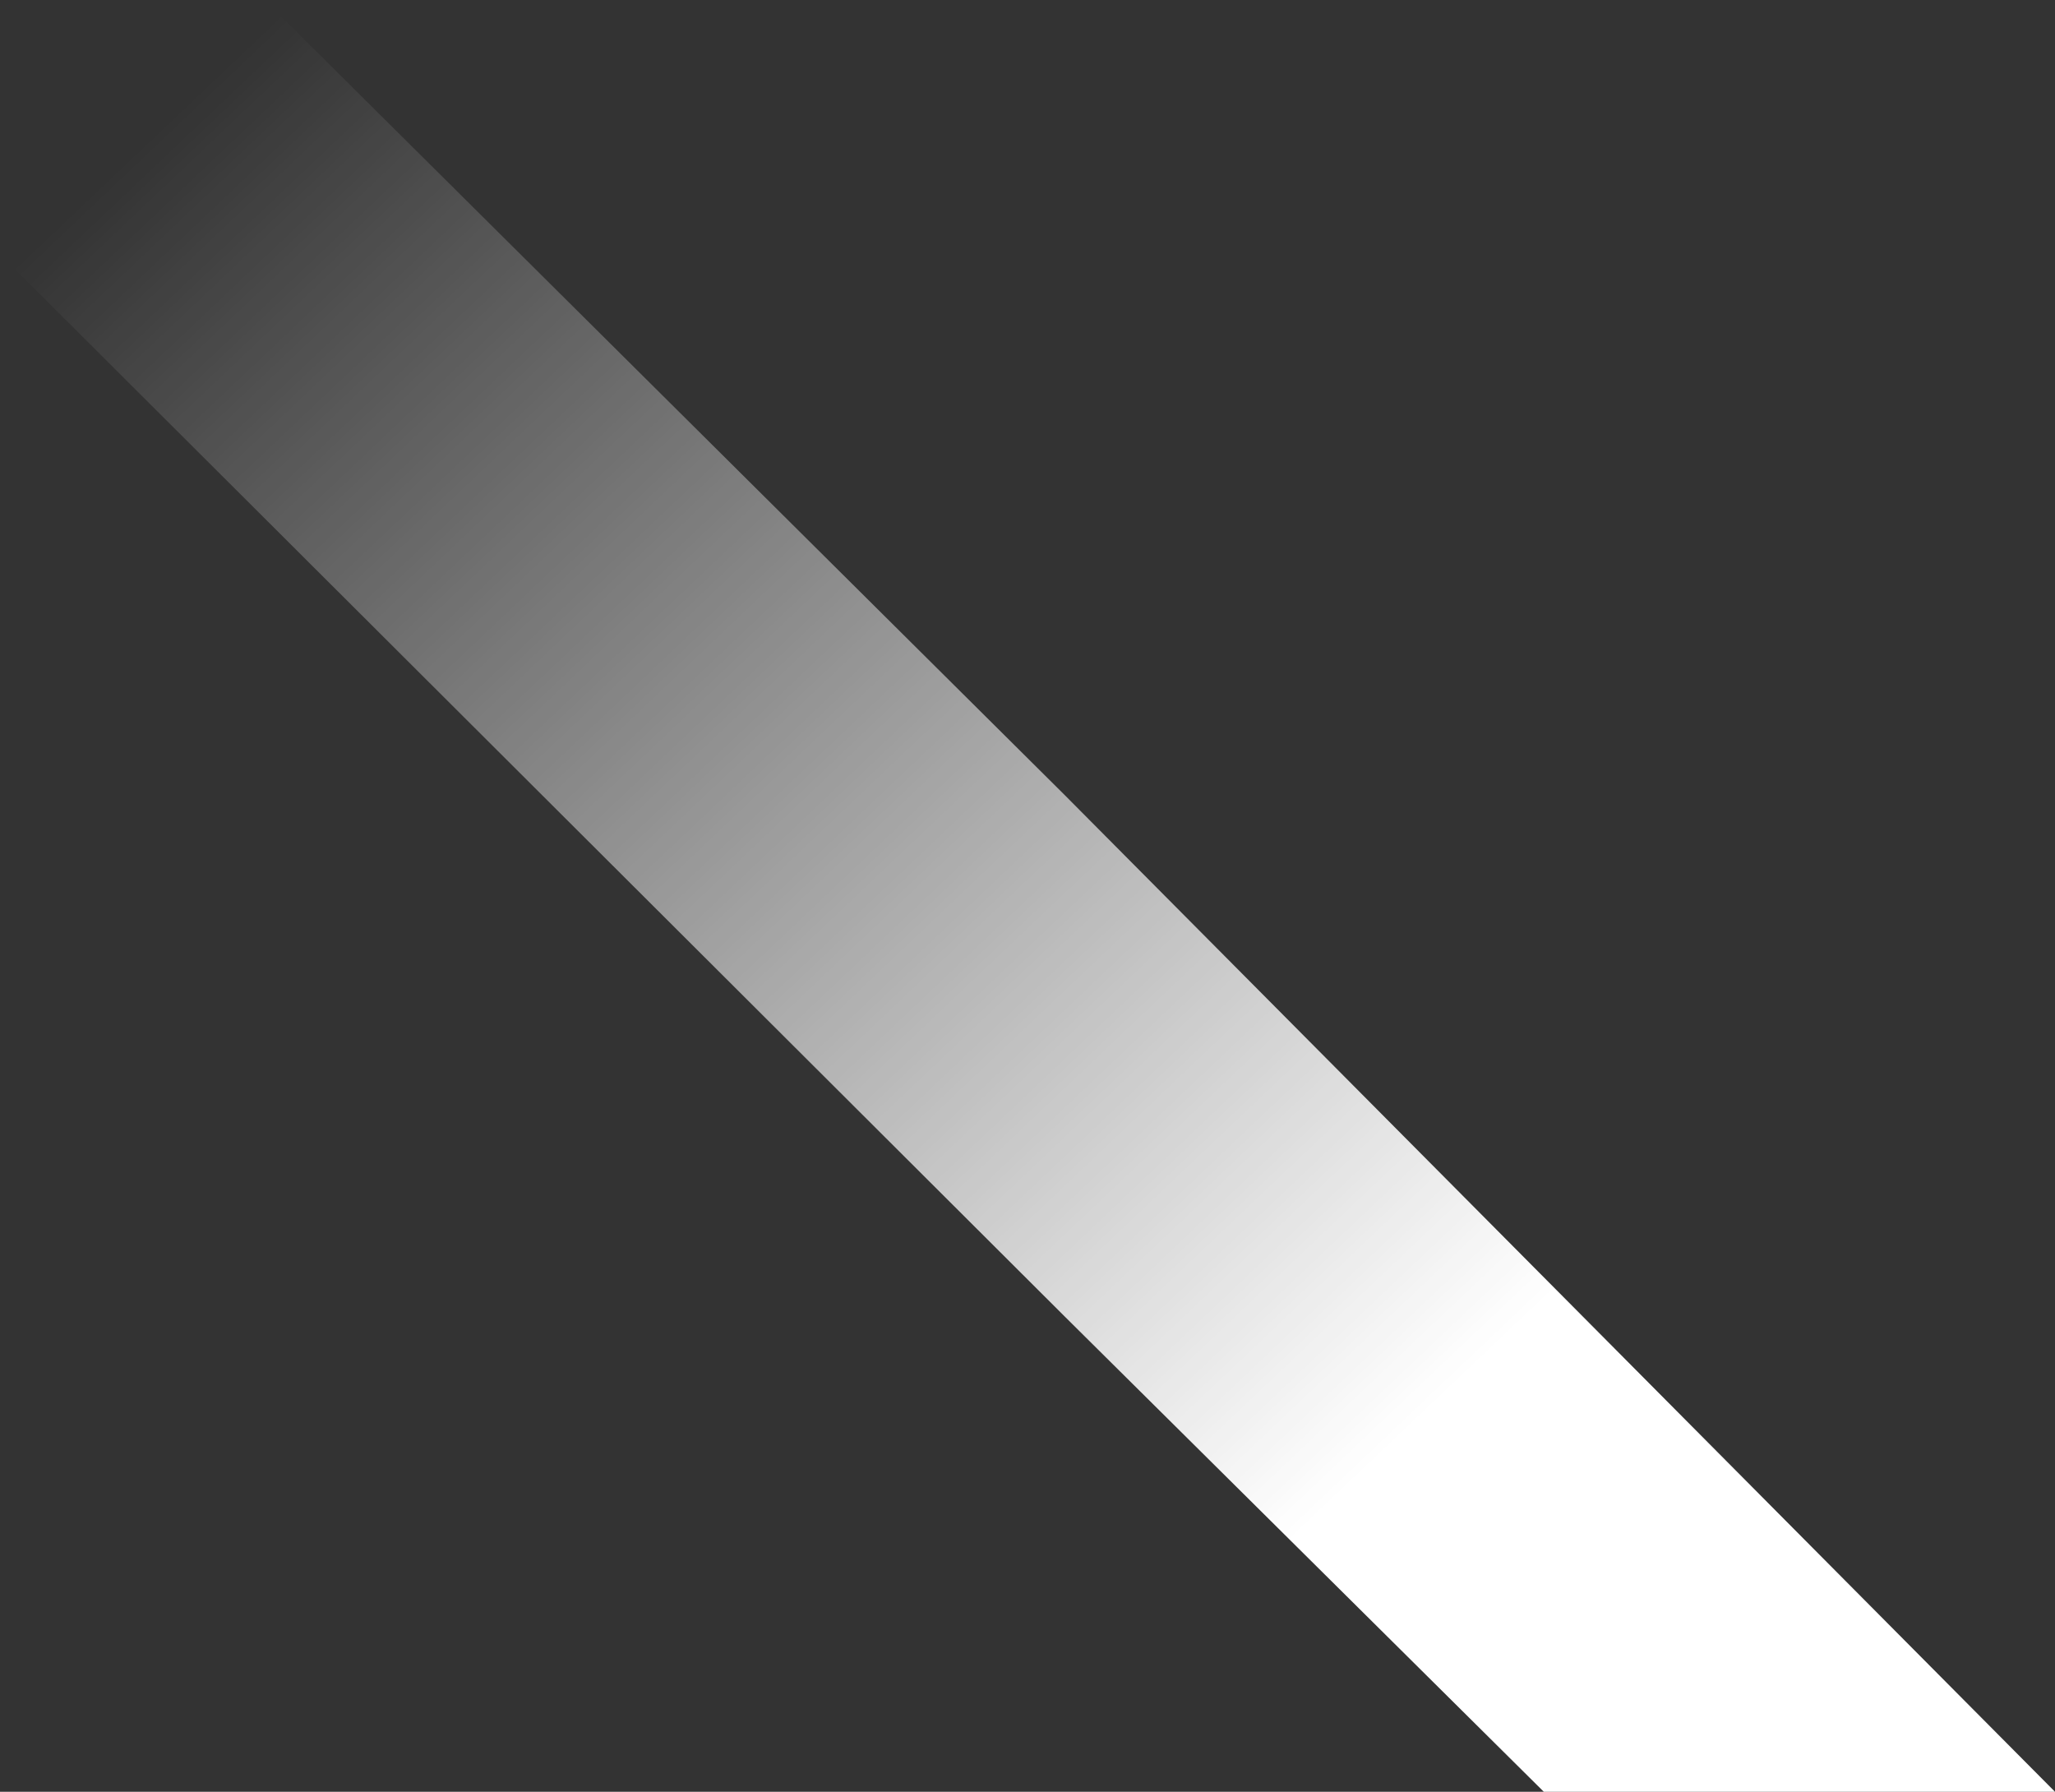 <?xml version="1.0" encoding="UTF-8"?> <svg xmlns="http://www.w3.org/2000/svg" width="804" height="701" viewBox="0 0 804 701" fill="none"><rect x="0" y="0" width="804" height="701" fill="#333333" stroke="none"/> <path d="M0 99.5L103.5 0L416.5 311L804 701H604L416.5 515L0 99.5Z" fill="url(#paint0_linear_1319_260)"></path> <defs> <linearGradient id="paint0_linear_1319_260" x1="-84" y1="189" x2="402" y2="701" gradientUnits="userSpaceOnUse"> <stop stop-color="white" stop-opacity="0"></stop> <stop offset="0.457" stop-color="white" stop-opacity="0.457"></stop> <stop offset="0.533" stop-color="white" stop-opacity="0.533"></stop> <stop offset="1" stop-color="white"></stop> </linearGradient> </defs> </svg> 